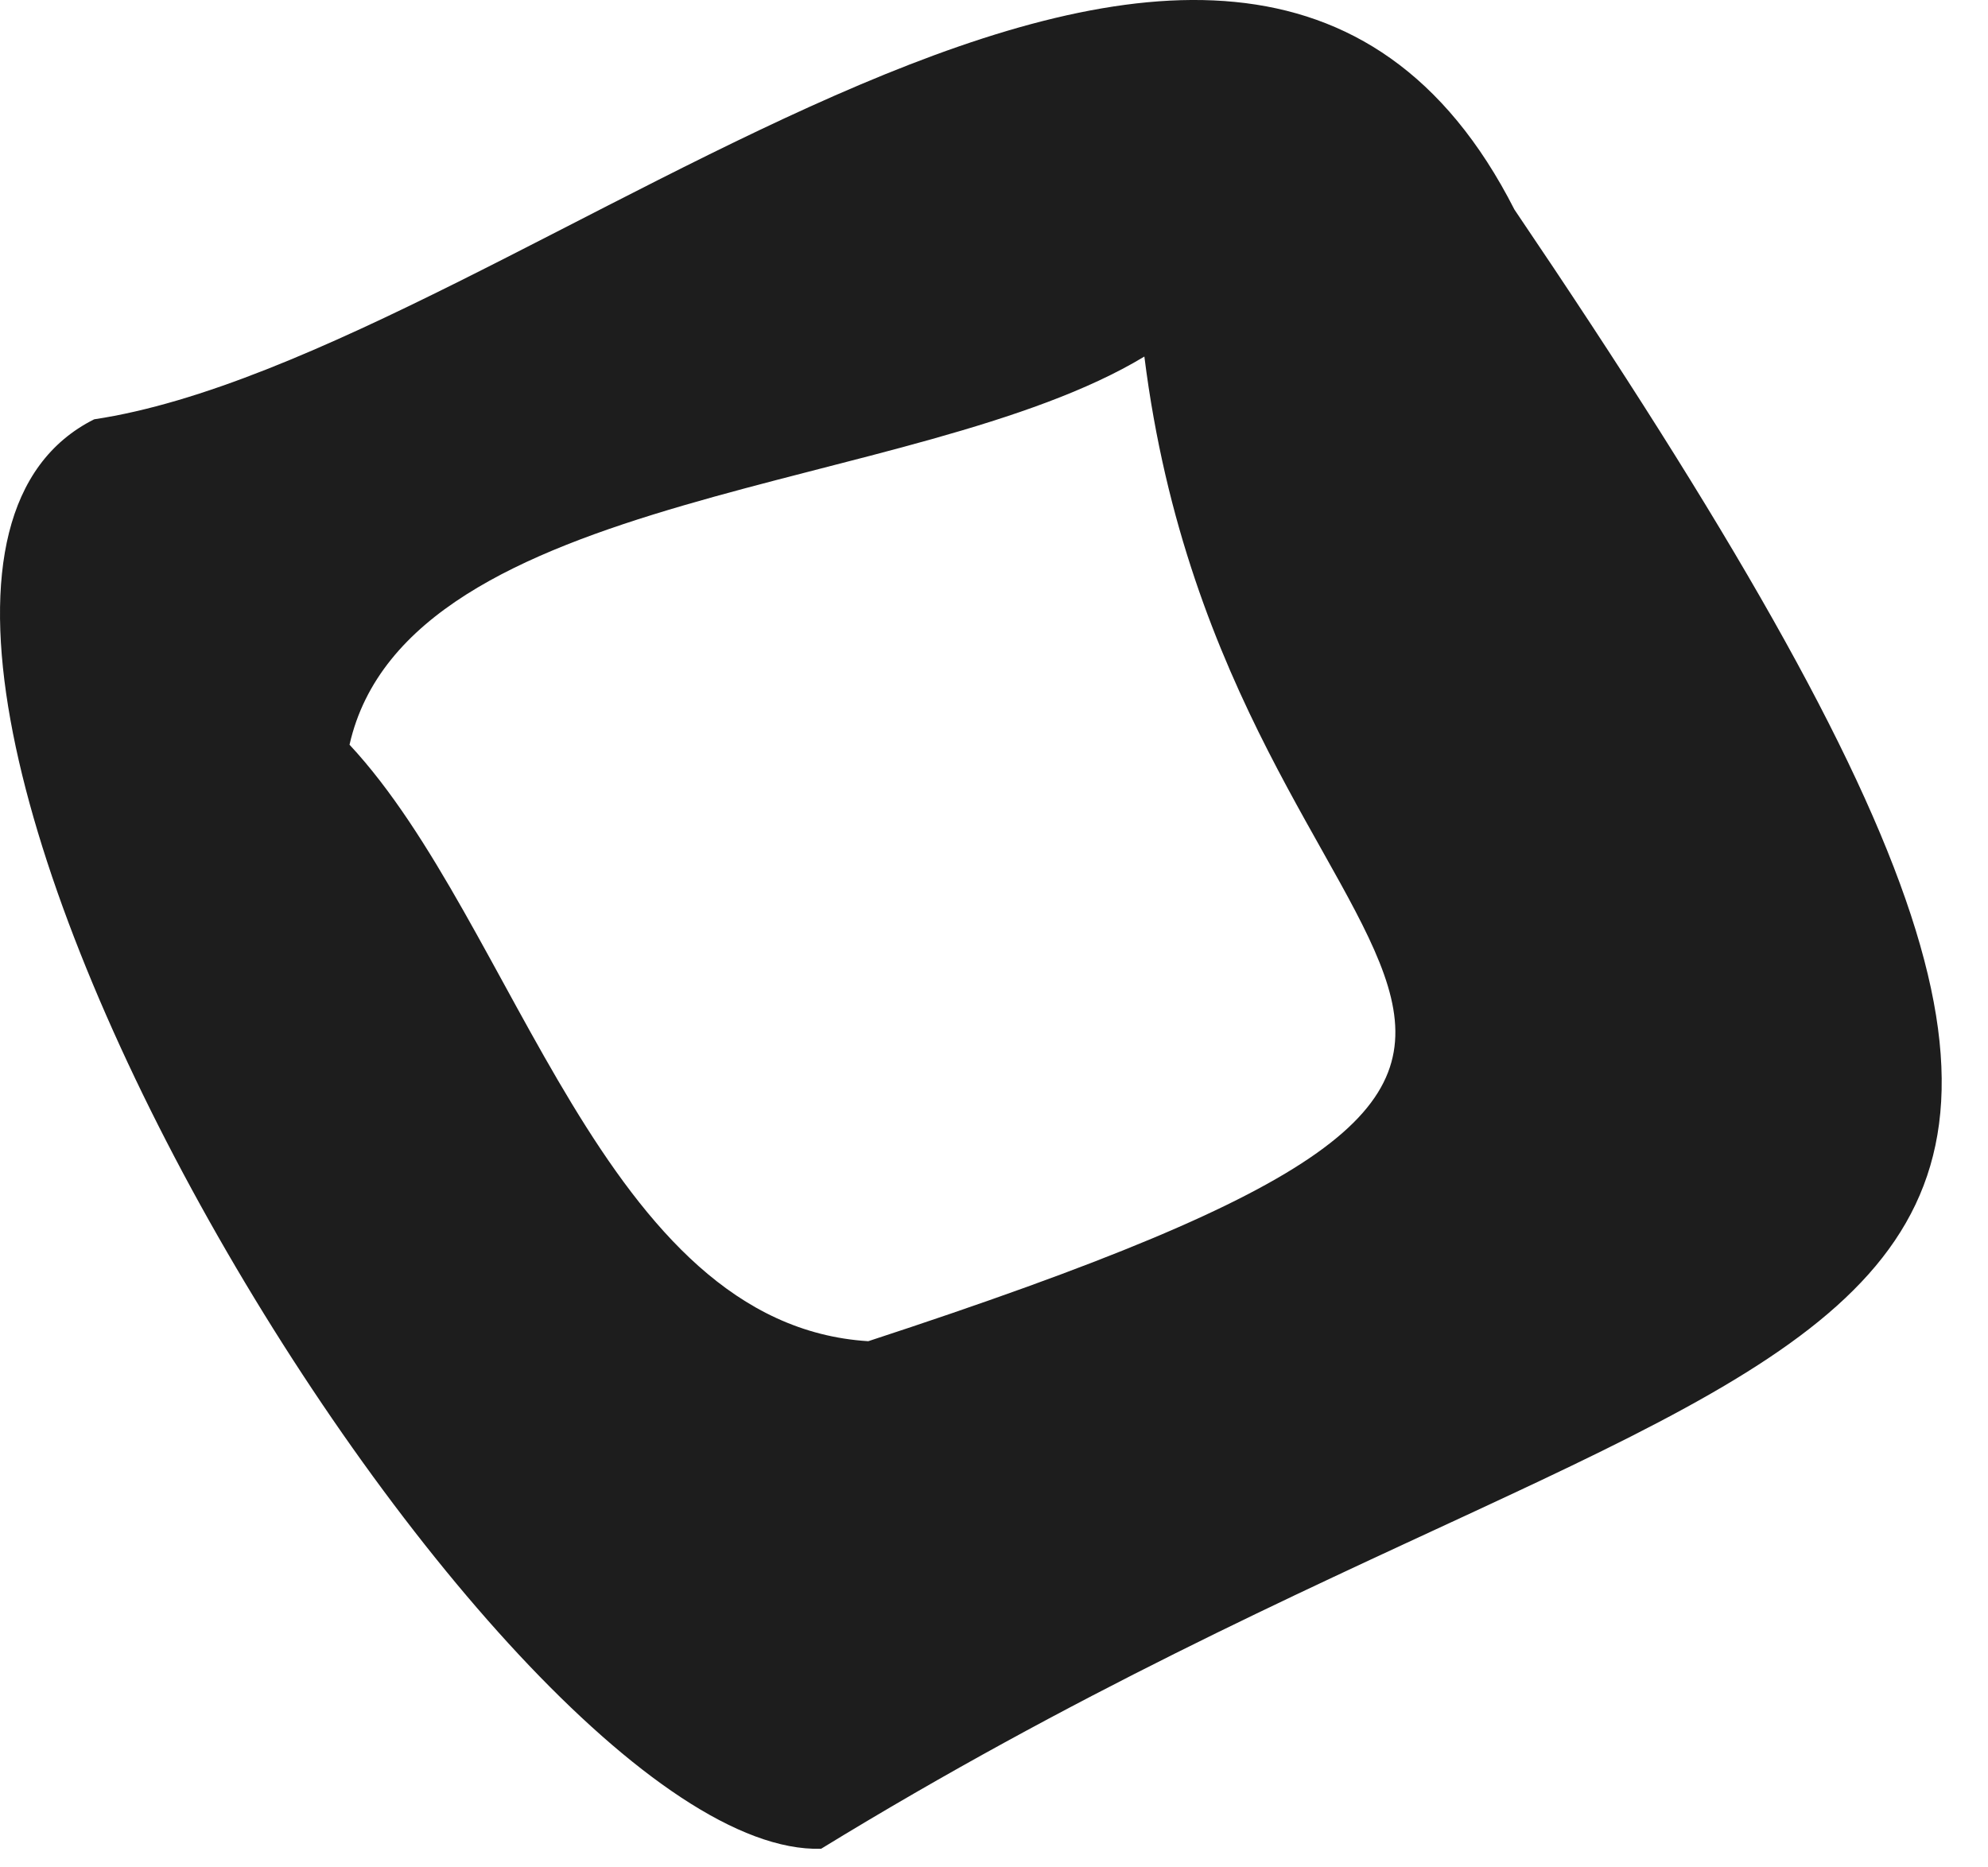 <svg width="33" height="31" fill="none" xmlns="http://www.w3.org/2000/svg">
  <path fill-rule="evenodd" clip-rule="evenodd" d="M18.996 5.919C15.212 8.207 6.772 8.075 5.802 12.363c2.771 2.972 4.204 9.627 8.611 9.902 15.491-5.073 5.983-5.192 4.583-16.346zM13.63 30.691C8.194 30.851-4.389 9.943 1.563 6.961 8.665 5.893 20.506-5.625 25.139 3.479 39.422 24.578 30.368 20.439 13.63 30.691z" fill="#1D1D1D"/>
</svg>
